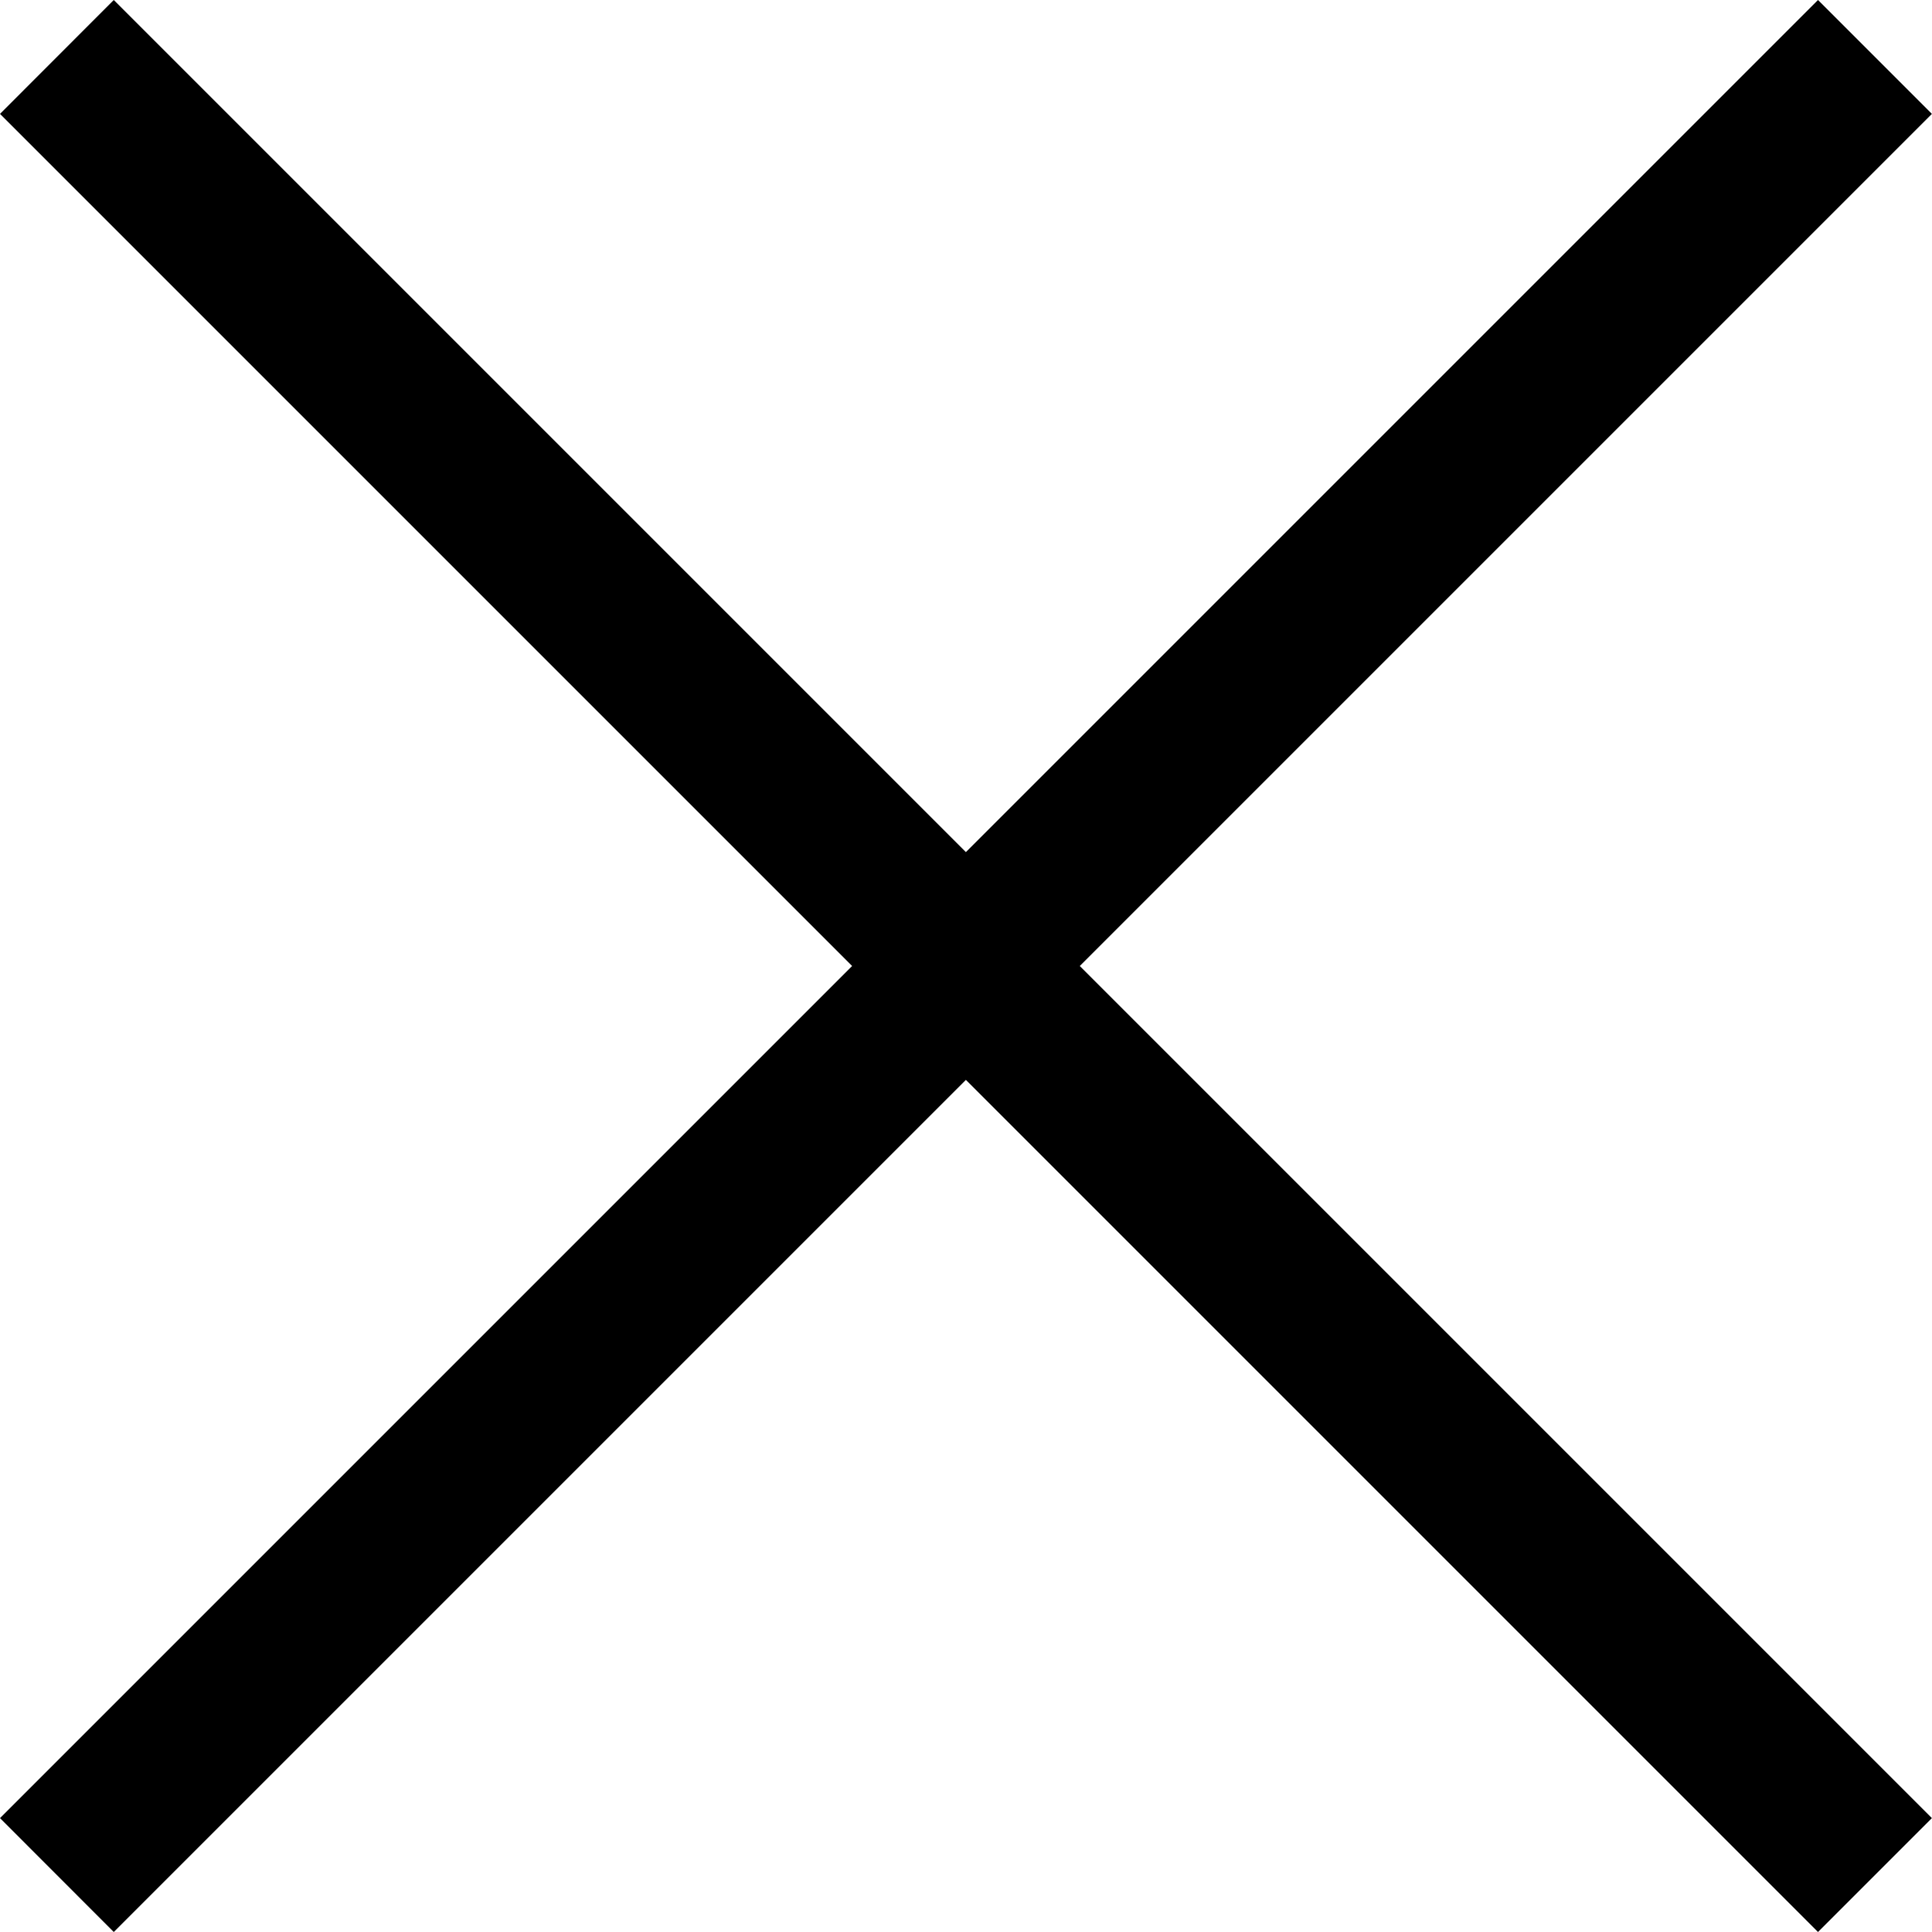 <svg xmlns="http://www.w3.org/2000/svg" width="16.778" height="16.778" viewBox="0 0 16.778 16.778"><path d="M0,.989.988,0l7.4,7.4,7.4-7.4.989.989-7.4,7.4,7.4,7.4-.989.989-7.4-7.4-7.4,7.4L0,15.789l7.4-7.4Z"/></svg>